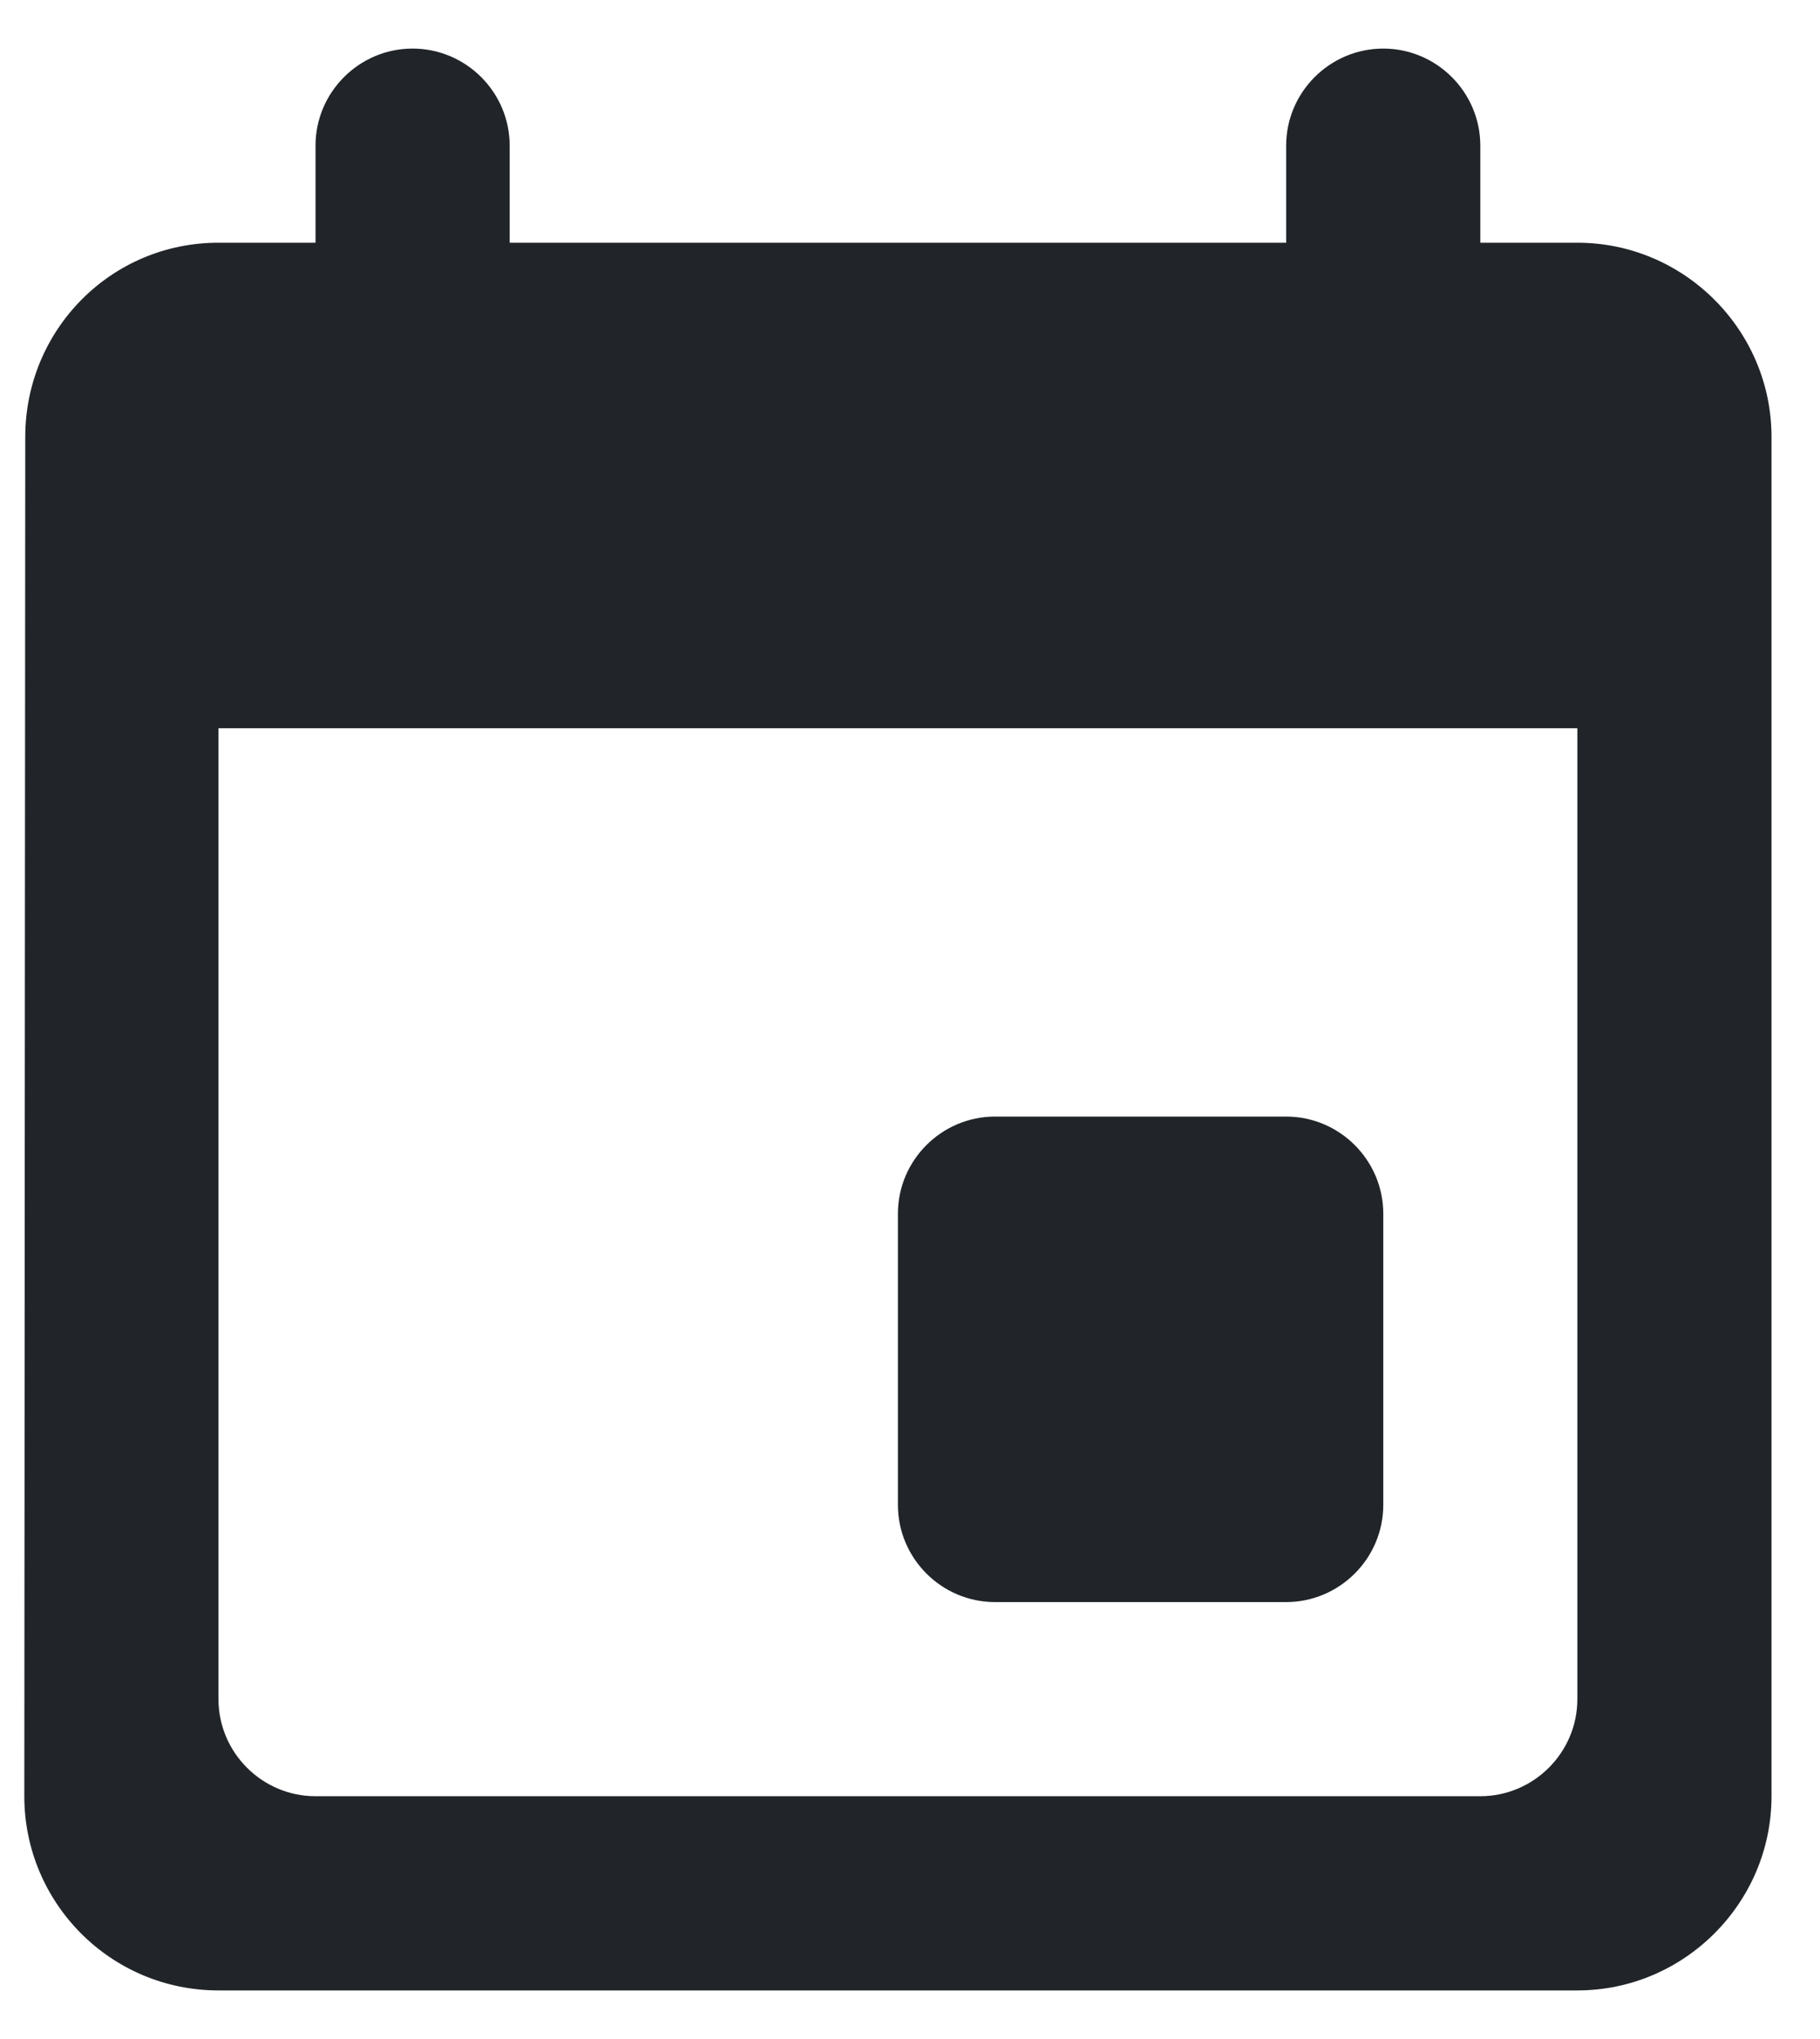<svg width="25" height="28" viewBox="0 0 25 28" fill="none" xmlns="http://www.w3.org/2000/svg">
<path d="M17.667 15.333H13.667C12.934 15.333 12.334 15.933 12.334 16.666V20.666C12.334 21.4 12.934 22 13.667 22H17.667C18.401 22 19.001 21.4 19.001 20.666V16.666C19.001 15.933 18.401 15.333 17.667 15.333ZM17.667 2V3.333H7.001V2C7.001 1.266 6.401 0.667 5.667 0.667C4.934 0.667 4.334 1.266 4.334 2V3.333H3.001C1.521 3.333 0.347 4.533 0.347 6L0.334 24.666C0.334 26.133 1.521 27.333 3.001 27.333H21.667C23.134 27.333 24.334 26.133 24.334 24.666V6C24.334 4.533 23.134 3.333 21.667 3.333H20.334V2C20.334 1.266 19.734 0.667 19.001 0.667C18.267 0.667 17.667 1.266 17.667 2ZM20.334 24.666H4.334C3.601 24.666 3.001 24.067 3.001 23.333V10H21.667V23.333C21.667 24.067 21.067 24.666 20.334 24.666Z" fill="#212529"/>
</svg>
